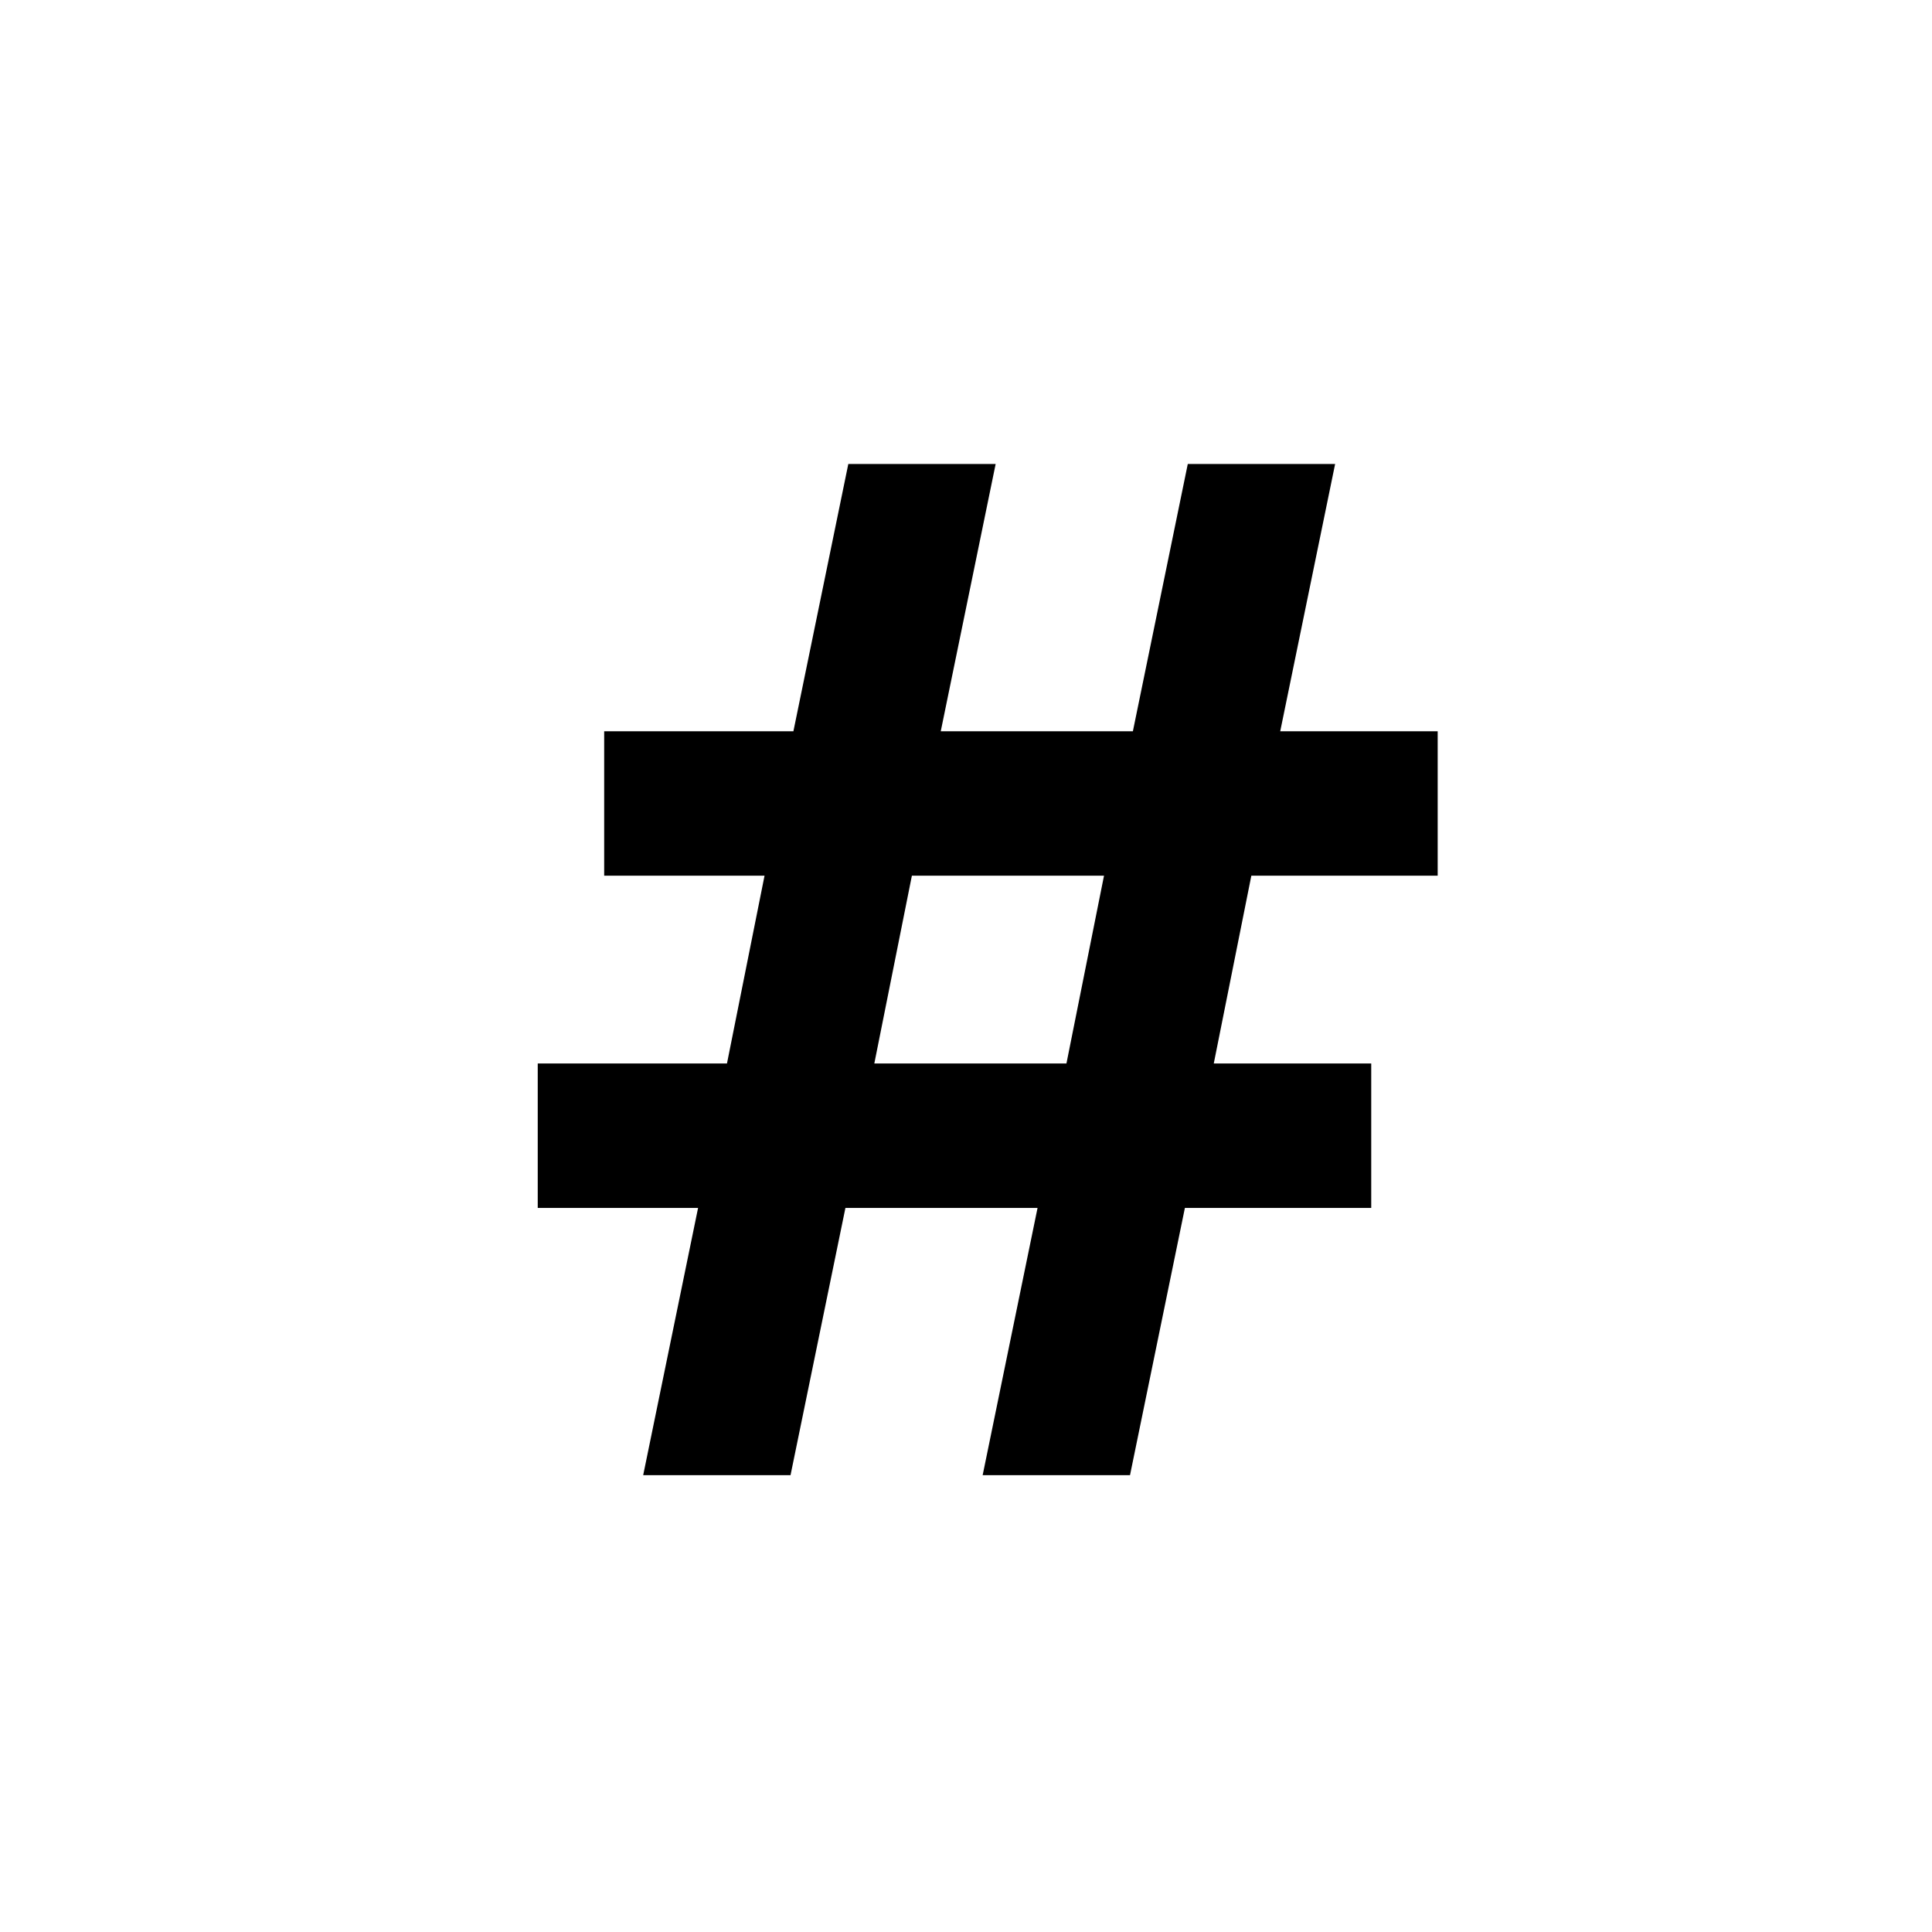 <svg id="Layer_1" data-name="Layer 1" xmlns="http://www.w3.org/2000/svg" viewBox="0 0 900 900"><path d="M250.5,495.417h88.152l17.5-87.481H281.45V340.644H369.6l25.572-124.492h68.637L438.242,340.644h89.5l25.571-124.492h68.639L596.381,340.644h73.348v67.292H582.922l-17.5,87.481h73.349v67.292H551.967L526.4,687.2H457.758l25.57-124.492h-89.5L368.258,687.2H299.619L325.19,562.709H250.5Zm246.291,0,17.5-87.481h-89.5l-17.5,87.481Z"/></svg>